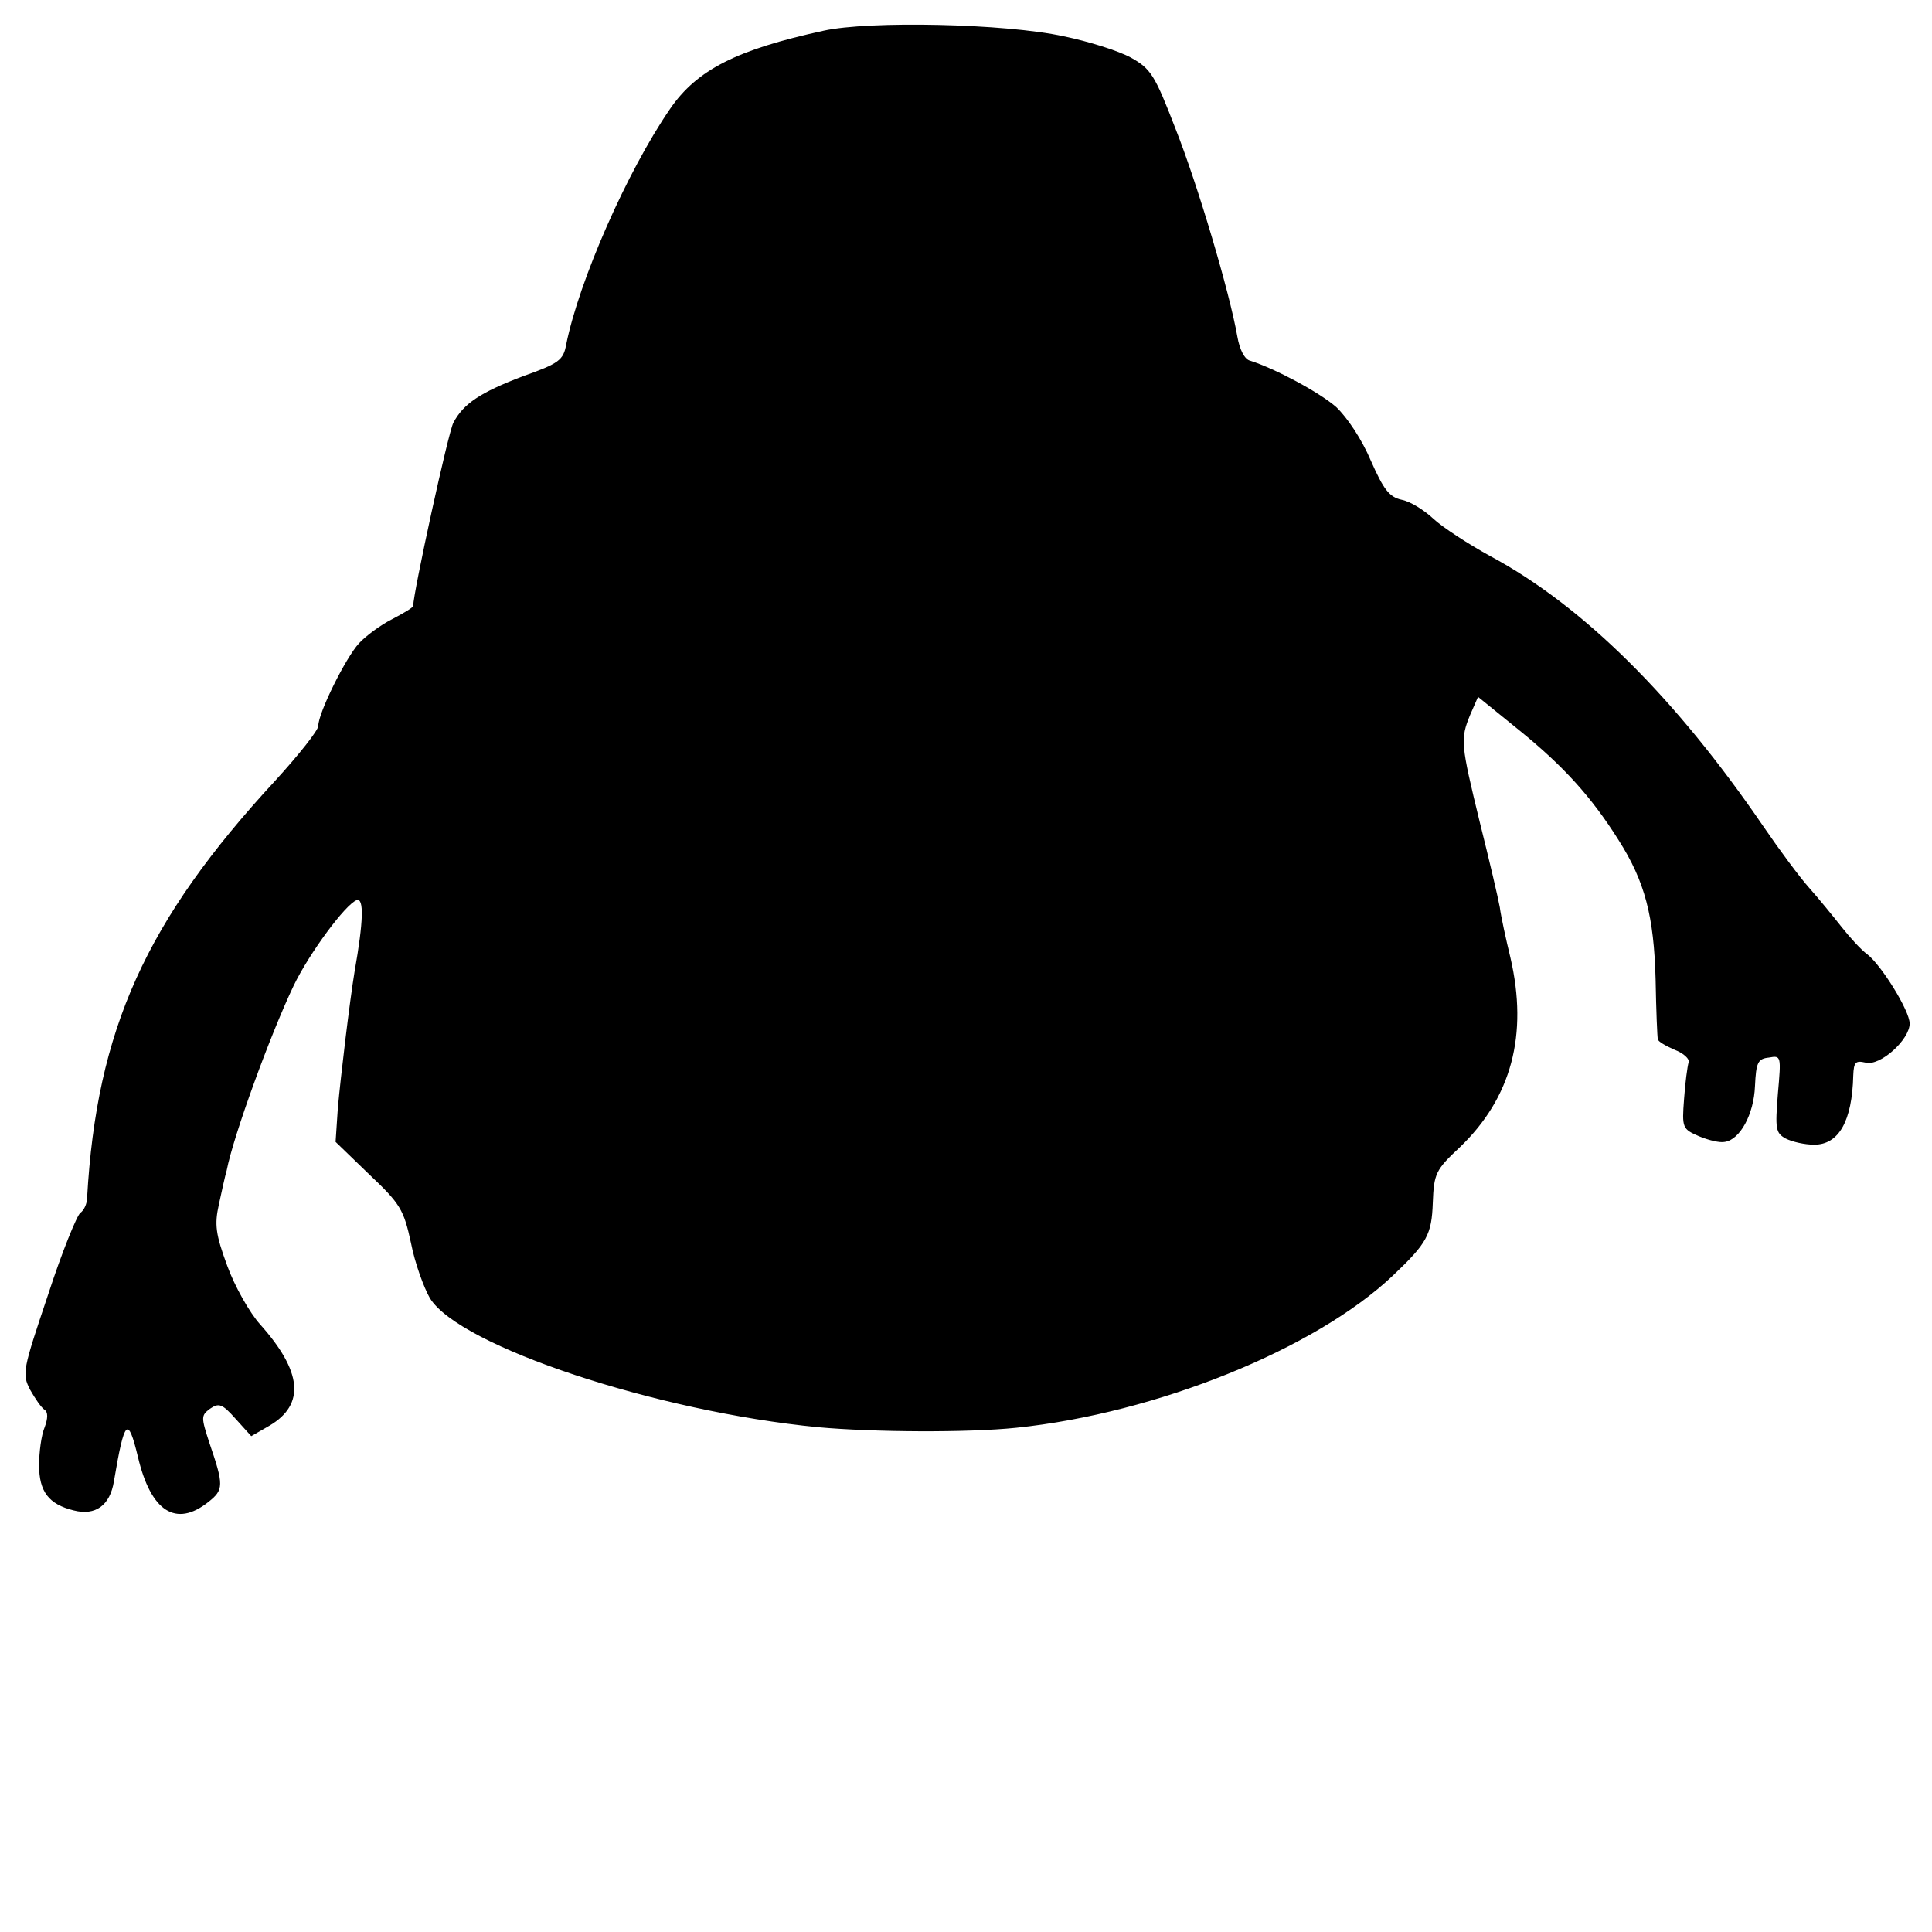 <?xml version="1.0" standalone="no"?>
<!DOCTYPE svg PUBLIC "-//W3C//DTD SVG 20010904//EN"
 "http://www.w3.org/TR/2001/REC-SVG-20010904/DTD/svg10.dtd">
<svg version="1.0" xmlns="http://www.w3.org/2000/svg"
 width="346pt" height="346pt" viewBox="0 0 346 346"
 preserveAspectRatio="xMidYMid meet">
<g transform="translate(0,346) scale(0.1,-0.1)"
fill="#000000" stroke="none">
<path d="M1475 3405 c-156 -34 -227 -70 -275 -140 -77 -112 -163 -308 -186
-422 -5 -28 -13 -34 -78 -57 -76 -29 -106 -49 -124 -83 -9 -16 -72 -305 -72
-328 0 -3 -17 -13 -38 -24 -20 -10 -47 -30 -59 -43 -24 -26 -73 -125 -73 -148
0 -8 -35 -52 -77 -98 -232 -251 -320 -446 -337 -747 0 -11 -6 -23 -12 -27 -6
-4 -33 -70 -58 -147 -45 -134 -47 -141 -32 -170 9 -16 20 -32 26 -36 6 -4 6
-15 0 -31 -6 -14 -10 -45 -10 -68 0 -47 17 -70 62 -81 39 -10 65 9 72 52 19
112 25 118 43 44 23 -98 68 -127 126 -81 28 22 28 30 2 106 -15 46 -15 49 1
61 16 11 22 9 46 -18 l28 -31 33 19 c64 38 58 97 -17 181 -19 21 -46 69 -59
105 -21 57 -23 74 -15 110 5 23 11 51 14 61 12 62 78 243 120 331 28 58 93
146 113 153 13 4 12 -38 -4 -128 -9 -55 -25 -189 -30 -245 l-4 -60 60 -58 c56
-53 62 -63 75 -123 7 -36 23 -80 34 -99 53 -86 406 -203 695 -231 99 -9 268
-10 355 -1 251 26 536 141 675 273 61 58 69 73 71 130 2 52 5 59 48 99 93 89
123 202 91 340 -8 33 -17 74 -19 90 -3 17 -19 85 -36 153 -34 140 -35 148 -17
192 l14 32 74 -60 c79 -64 129 -119 178 -197 47 -74 63 -136 66 -249 1 -56 3
-104 4 -107 0 -4 14 -12 30 -19 16 -6 28 -17 25 -23 -2 -7 -6 -36 -8 -65 -4
-52 -3 -54 27 -67 17 -7 37 -12 46 -10 27 4 52 49 54 100 2 42 5 49 25 51 22
4 22 3 16 -65 -5 -63 -4 -70 14 -80 12 -6 34 -11 51 -11 44 0 68 42 70 124 1
24 4 27 22 23 26 -7 79 41 79 70 0 23 -51 105 -76 124 -11 8 -31 30 -46 49
-15 19 -41 51 -58 70 -17 19 -54 69 -82 110 -157 230 -323 395 -489 484 -40
22 -86 52 -102 67 -16 15 -41 31 -57 34 -22 5 -32 18 -55 70 -16 38 -42 77
-62 96 -31 27 -110 69 -154 83 -10 2 -19 20 -23 43 -14 80 -71 272 -111 373
-37 96 -44 107 -80 127 -22 12 -76 29 -120 38 -105 23 -349 28 -430 10z"/>
</g>
</svg>
